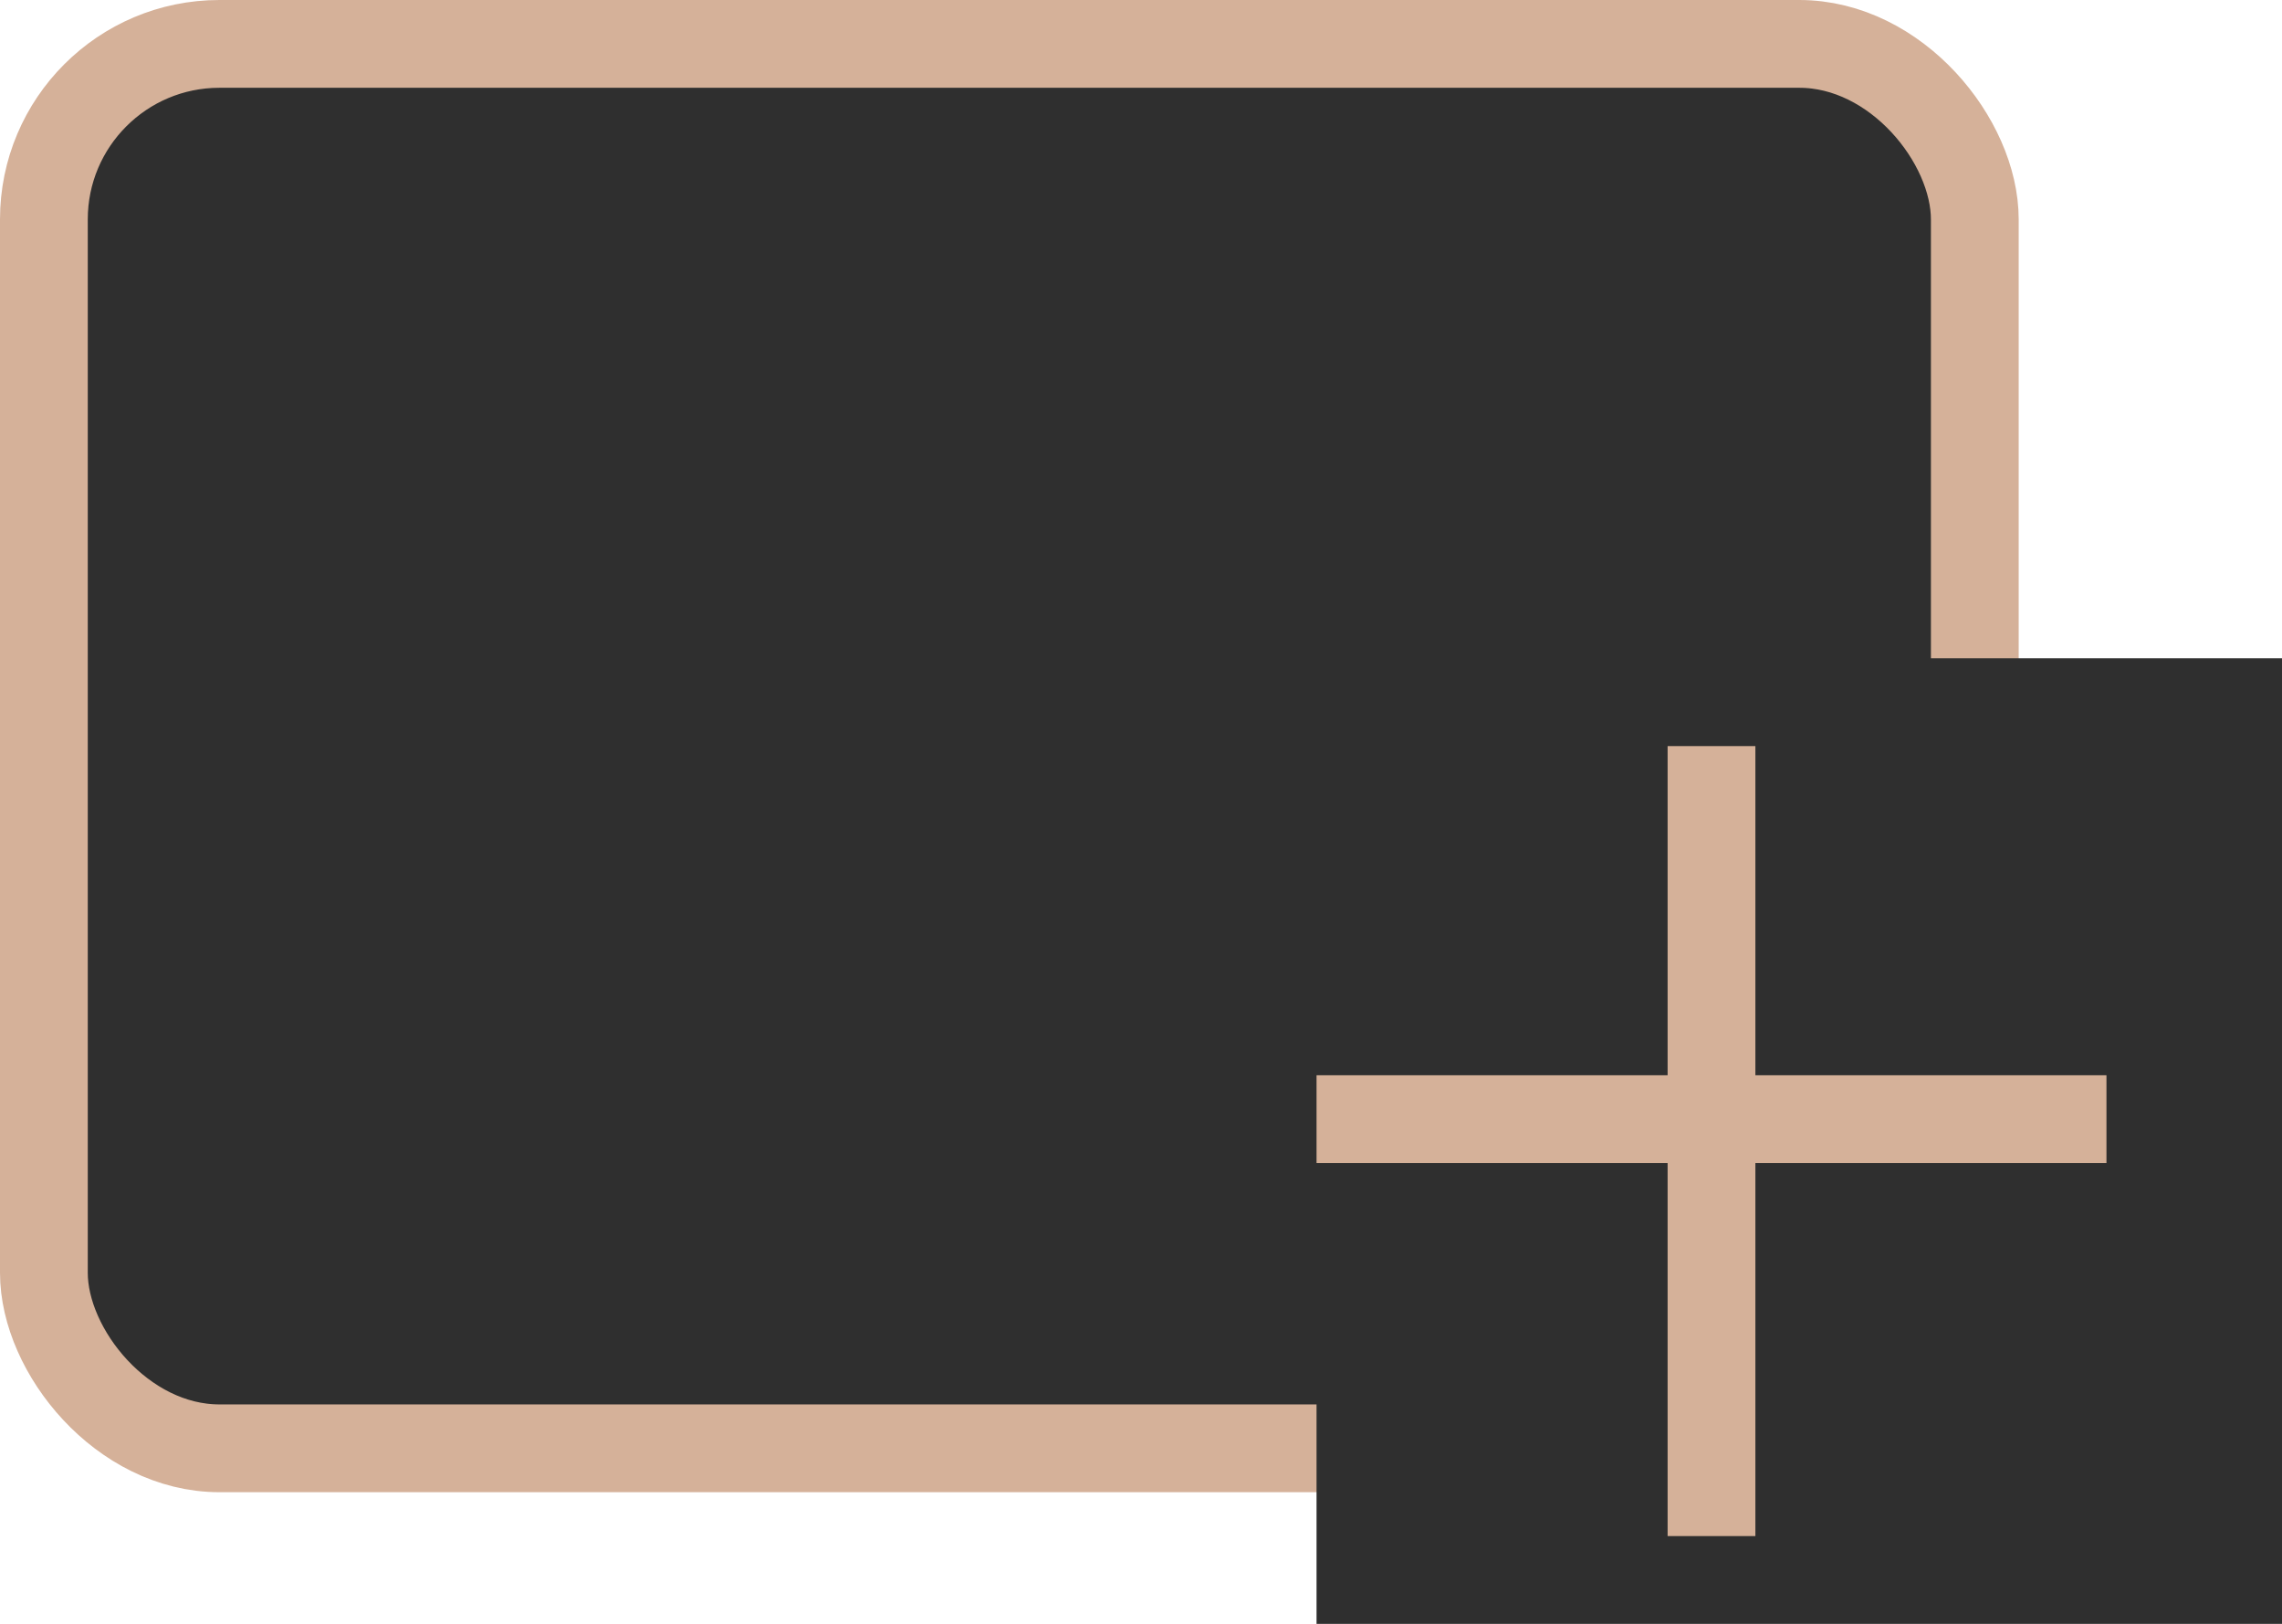 <svg xmlns="http://www.w3.org/2000/svg" width="52" height="37" viewBox="0 0 52 37" fill="none">
  <rect x="1" y="1" width="44" height="32" rx="4" fill="#2F2F2F" stroke="#D5B199" stroke-width="2"/>
  <rect x="30" y="15" width="22" height="22" fill="#2F2F2F"/>
  <path d="M39 17V35" stroke="#D5B199" stroke-width="2"/>
  <path d="M48 25.5L30 25.5" stroke="#D5B199" stroke-width="2"/>
</svg>
